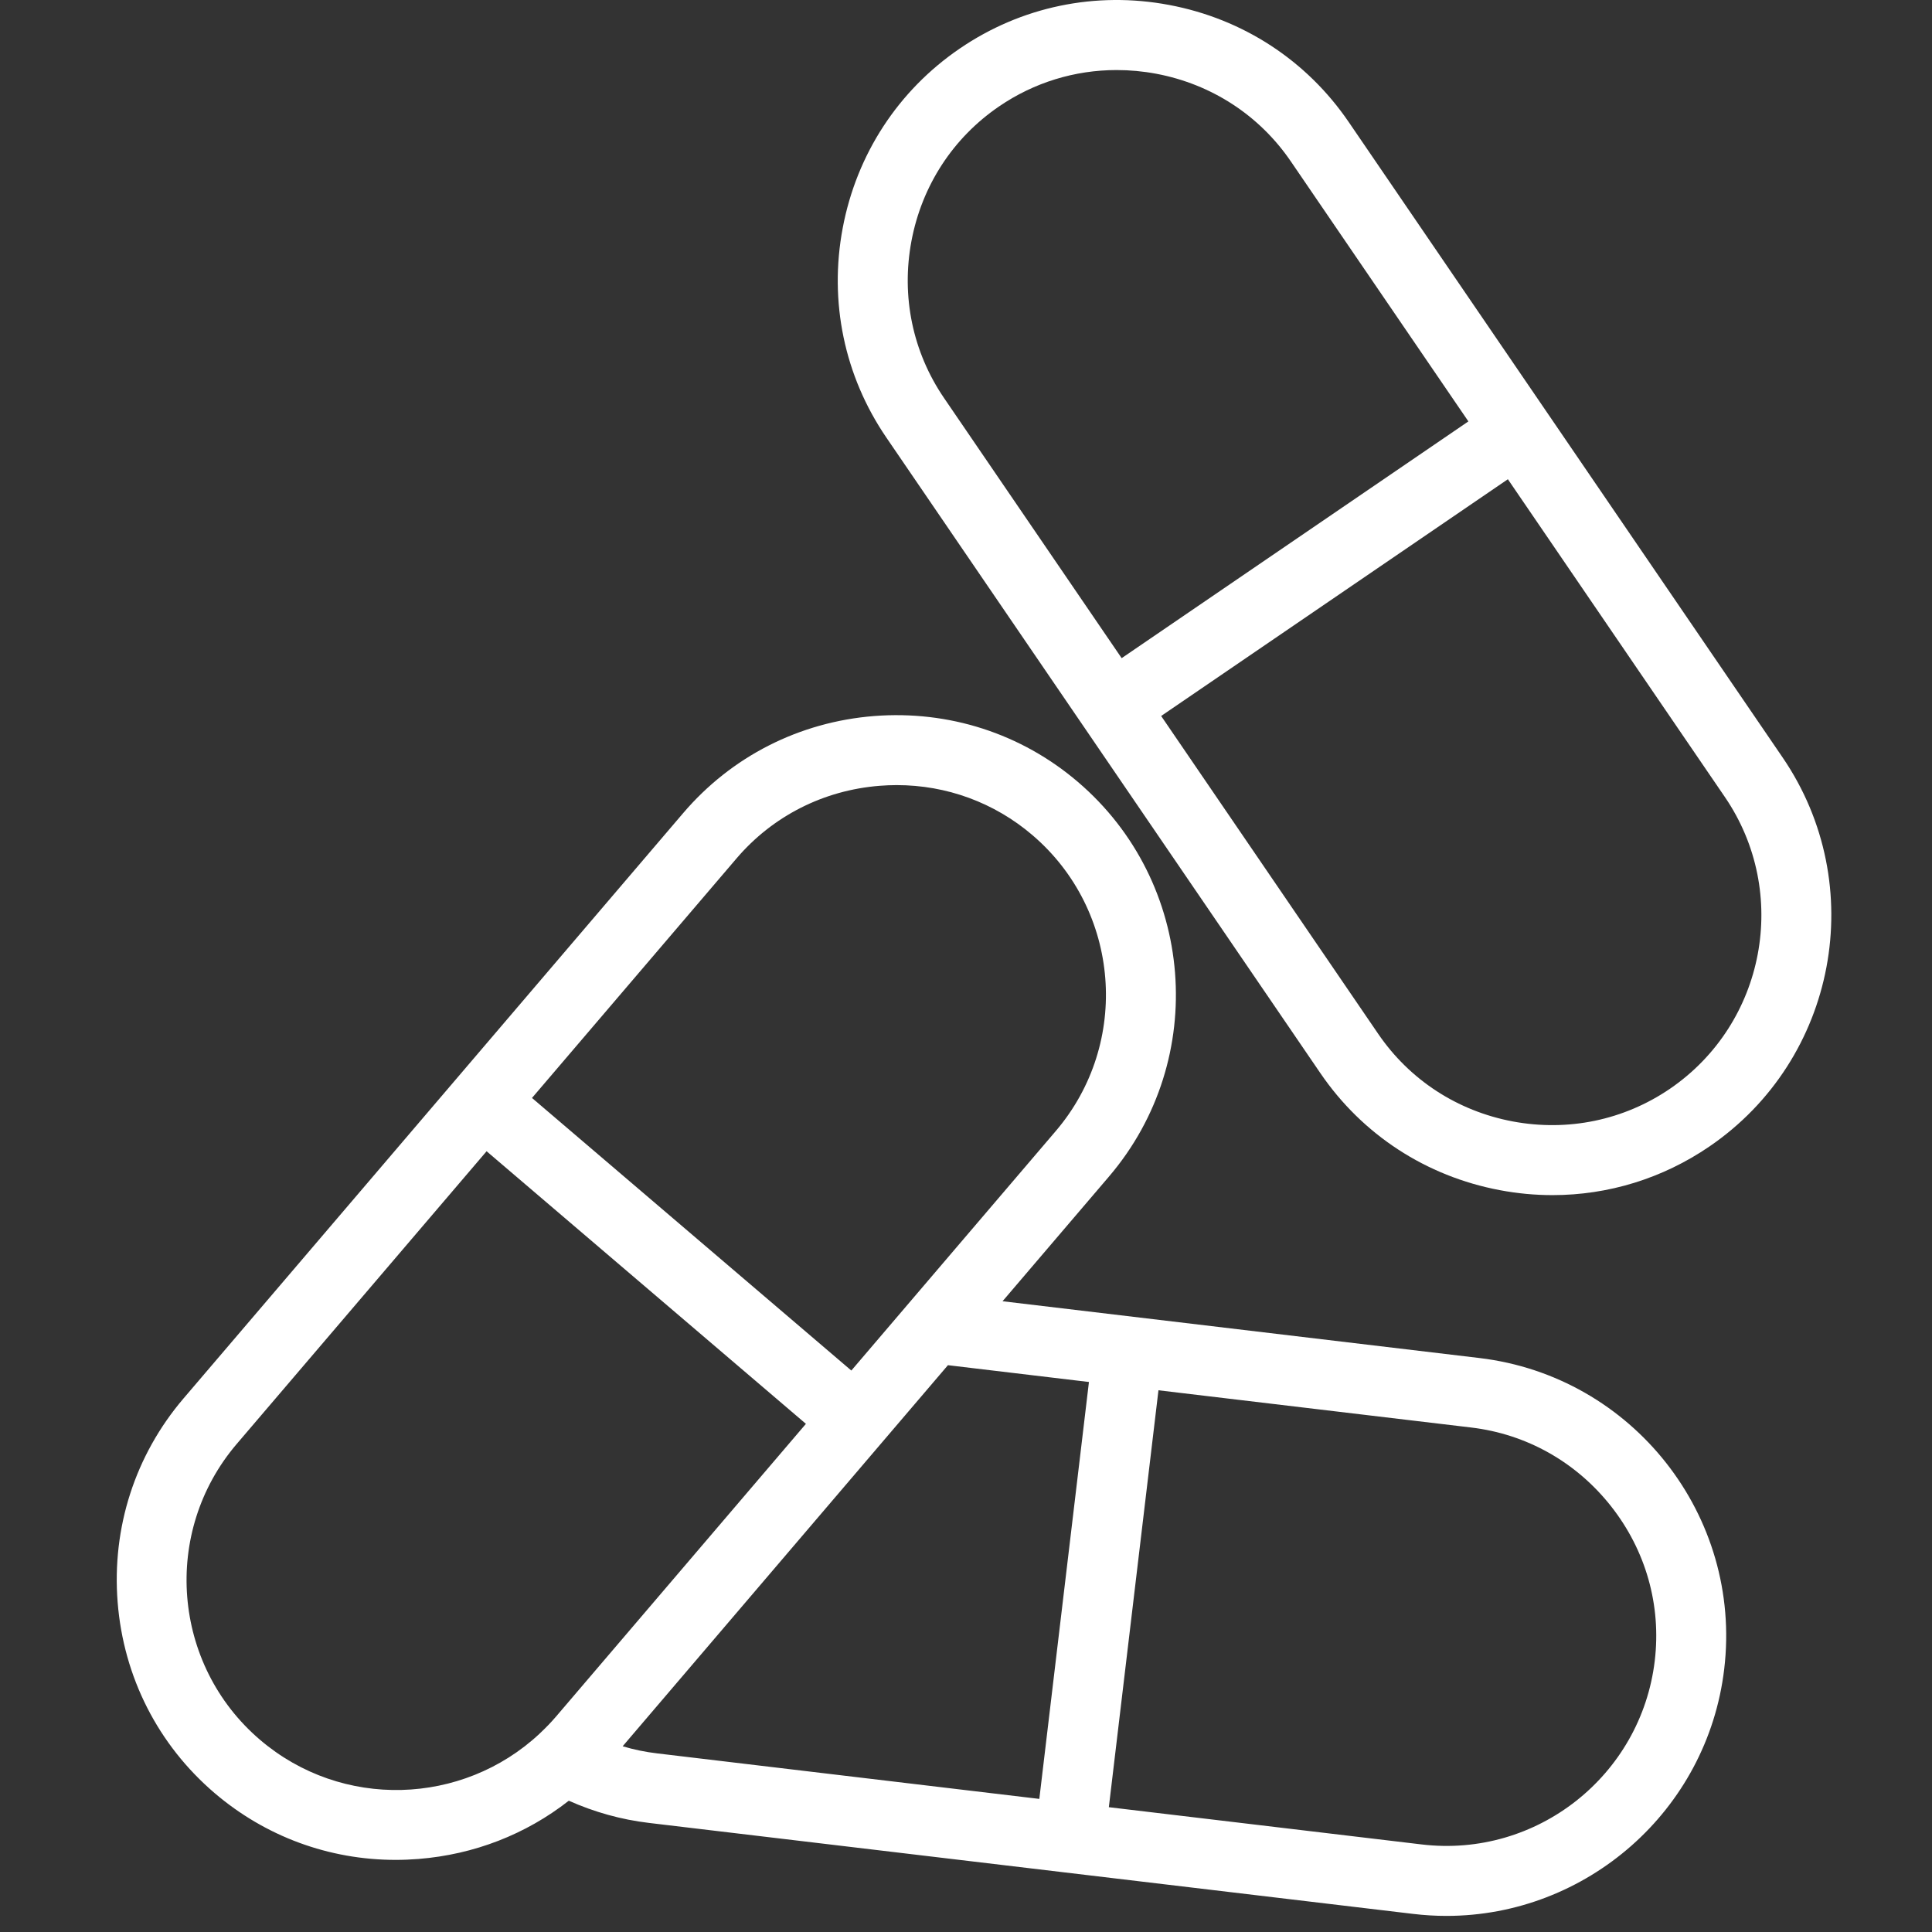 <svg width="120" height="120" viewBox="0 0 120 120" fill="none" xmlns="http://www.w3.org/2000/svg">
<rect x="0" y="0" width="120" height="120" fill="#333333" stroke="none"/>
<g clip-path="url(#clip0_134_72)">
<path d="M110.725 47.053L83.765 7.571C81.157 3.751 77.2 1.171 72.625 0.309C68.051 -0.556 63.426 0.409 59.606 3.019C55.785 5.629 53.206 9.584 52.343 14.158C51.48 18.733 52.443 23.357 55.053 27.178L82.013 66.659C84.621 70.48 88.578 73.059 93.153 73.922C94.246 74.129 95.343 74.231 96.43 74.231C99.892 74.231 103.265 73.198 106.172 71.212C114.087 65.81 116.13 54.97 110.725 47.053ZM56.613 14.964C57.261 11.531 59.193 8.562 62.055 6.609C64.23 5.122 66.76 4.351 69.355 4.351C70.172 4.351 70.998 4.427 71.819 4.581C75.252 5.229 78.221 7.161 80.175 10.023L91.204 26.174L69.668 40.879L58.639 24.726C56.685 21.866 55.966 18.398 56.613 14.964ZM103.721 67.627C100.857 69.58 97.386 70.297 93.957 69.654C90.523 69.007 87.555 67.075 85.601 64.213L72.121 44.471L93.657 29.766L107.137 49.507C111.19 55.442 109.658 63.571 103.721 67.627Z" fill="white"/>
<path d="M91.888 84.349L62.27 80.822L68.883 73.075C75.107 65.784 74.238 54.788 66.947 48.564C63.428 45.56 58.934 44.113 54.292 44.474C49.651 44.841 45.441 46.981 42.436 50.5L11.396 86.863C8.393 90.384 6.941 94.878 7.307 99.518C7.674 104.159 9.814 108.369 13.333 111.374C16.495 114.073 20.443 115.521 24.579 115.521C25.046 115.521 25.515 115.501 25.987 115.464C29.449 115.19 32.669 113.93 35.329 111.846C36.914 112.552 38.578 113.019 40.302 113.224L87.776 118.876C88.472 118.959 89.161 119 89.843 119C98.518 119 106.044 112.491 107.094 103.668C108.23 94.148 101.406 85.481 91.888 84.349ZM45.743 53.323C47.992 50.687 51.15 49.083 54.636 48.807C54.99 48.779 55.344 48.764 55.694 48.764C58.797 48.764 61.757 49.848 64.124 51.869C69.594 56.537 70.243 64.784 65.575 70.252L52.878 85.127L33.043 68.196L45.743 53.323ZM16.156 108.067C10.686 103.399 10.036 95.154 14.704 89.686L30.223 71.506L50.057 88.437L34.538 106.617L34.536 106.619C34.215 106.995 33.873 107.343 33.521 107.673L33.504 107.691C28.723 112.146 21.241 112.407 16.156 108.067ZM38.674 108.464L58.878 84.794L67.636 85.838L64.554 111.733L40.817 108.906C40.089 108.821 39.374 108.673 38.674 108.464ZM102.78 103.153C101.93 110.292 95.441 115.419 88.291 114.56L68.872 112.248L71.954 86.353L91.375 88.665C94.817 89.073 97.903 90.812 100.066 93.557C102.228 96.301 103.191 99.711 102.78 103.153Z" fill="white"/>
</g>
<defs>
<clipPath id="clip0_134_72">
<rect width="119" height="119" fill="white" transform="translate(1)"/>
</clipPath>
</defs>
</svg>
